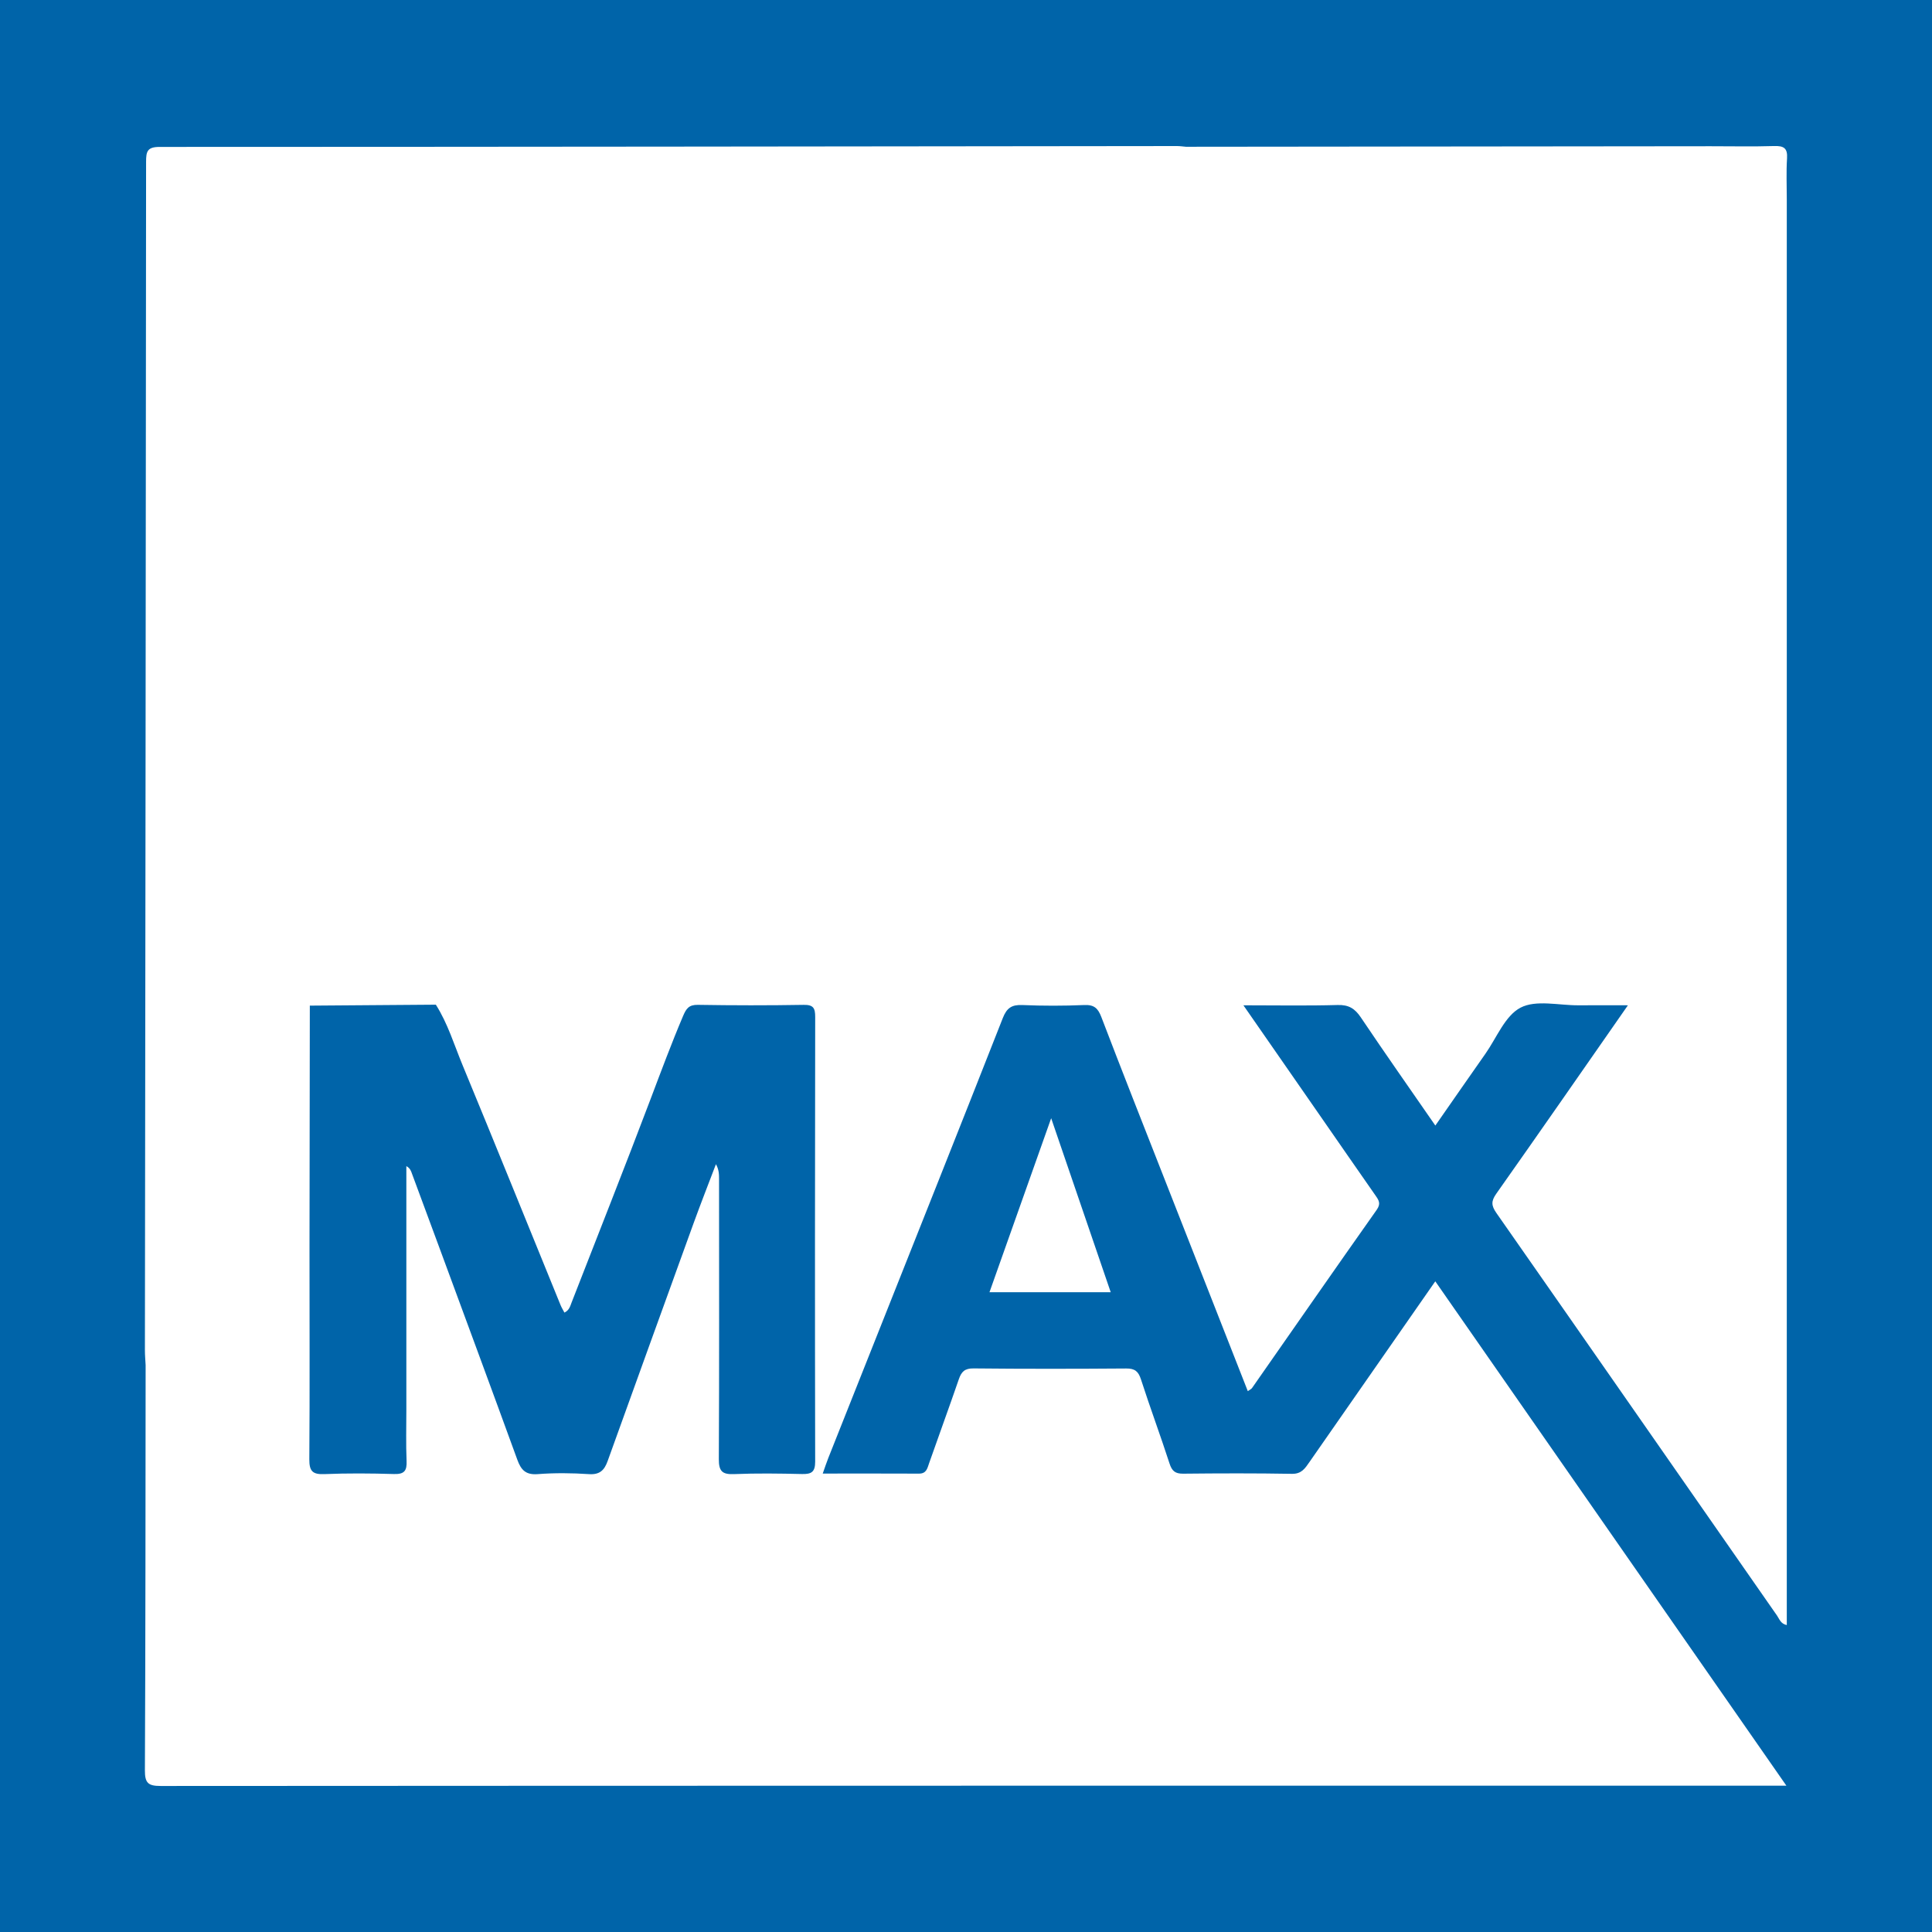 <?xml version="1.0" encoding="utf-8"?>
<!-- Generator: Adobe Illustrator 17.0.0, SVG Export Plug-In . SVG Version: 6.00 Build 0)  -->
<!DOCTYPE svg PUBLIC "-//W3C//DTD SVG 1.1//EN" "http://www.w3.org/Graphics/SVG/1.1/DTD/svg11.dtd">
<svg version="1.1" id="Layer_1" xmlns="http://www.w3.org/2000/svg" xmlns:xlink="http://www.w3.org/1999/xlink" x="0px" y="0px"
	 width="200px" height="200px" viewBox="0 0 200 200" enable-background="new 0 0 200 200" xml:space="preserve">
<rect fill="#0064A9" width="200" height="200"/>
<g>
	<path fill="#FFFFFF" d="M183.657,15.118c-2.189,0.068-4.382,0.018-6.574,0.02c-18.105,0.018-36.211,0.036-54.316,0.055
		c-0.311-0.025-0.621-0.073-0.932-0.073c-35.106,0.038-70.213,0.087-105.319,0.089c-1.286,0-1.393,0.49-1.393,1.551
		c-0.025,41.001-0.077,82.002-0.122,123.003c-0.001,0.519,0.048,1.038,0.074,1.558c-0.015,13.983-0.01,27.966-0.075,41.949
		c-0.006,1.308,0.341,1.614,1.63,1.613c55.465-0.034,110.93-0.029,166.395-0.029c0.546,0,1.091,0,1.902,0
		c-12.221-17.555-24.26-34.849-36.347-52.213c-4.39,6.305-8.708,12.506-13.025,18.707c-0.444,0.638-0.811,1.239-1.804,1.222
		c-3.756-0.066-7.513-0.054-11.27-0.015c-0.829,0.009-1.162-0.279-1.414-1.059c-0.943-2.911-2.013-5.781-2.952-8.694
		c-0.27-0.838-0.635-1.143-1.526-1.136c-5.27,0.039-10.54,0.047-15.809-0.008c-0.92-0.01-1.256,0.346-1.524,1.125
		c-0.996,2.896-2.054,5.772-3.066,8.663c-0.193,0.55-0.276,1.107-1.061,1.103c-3.267-0.016-6.534-0.007-9.96-0.007
		c0.234-0.658,0.391-1.144,0.579-1.617c1.574-3.969,3.154-7.935,4.73-11.902c4.454-11.211,8.923-22.417,13.336-33.645
		c0.408-1.038,0.925-1.384,2.02-1.337c2.135,0.092,4.28,0.089,6.416-0.001c1.018-0.043,1.415,0.337,1.763,1.248
		c2.15,5.628,4.368,11.231,6.568,16.84c2.854,7.277,5.713,14.552,8.59,21.881c0.201-0.144,0.357-0.206,0.438-0.321
		c4.299-6.151,8.576-12.317,12.906-18.447c0.456-0.645,0.22-0.991-0.117-1.474c-1.969-2.82-3.925-5.649-5.886-8.474
		c-2.545-3.666-5.09-7.331-7.794-11.225c3.436,0,6.599,0.059,9.758-0.031c1.141-0.032,1.778,0.364,2.394,1.28
		c2.513,3.738,5.104,7.423,7.716,11.199c1.781-2.556,3.471-4.998,5.18-7.428c1.169-1.661,2.033-3.94,3.64-4.777
		c1.608-0.837,3.97-0.23,6.002-0.243c1.626-0.011,3.251-0.002,5.113-0.002c-4.672,6.703-9.123,13.123-13.627,19.505
		c-0.544,0.771-0.523,1.233,0.013,2c9.702,13.878,19.365,27.783,29.049,41.673c0.245,0.352,0.379,0.86,1.011,0.98
		c0-0.652,0-1.262,0-1.872c0-48.578,0-97.155,0-145.733c0-1.409-0.065-2.822,0.026-4.225
		C185.062,15.325,184.648,15.088,183.657,15.118z M84.386,151.307c0.002,1.077-0.388,1.307-1.361,1.284
		c-2.347-0.056-4.699-0.089-7.043,0.008c-1.23,0.051-1.574-0.313-1.568-1.551c0.048-9.653,0.024-19.306,0.022-28.96
		c0-0.5,0-1-0.322-1.572c-0.774,2.039-1.573,4.07-2.317,6.12c-2.977,8.204-5.941,16.413-8.899,24.624
		c-0.332,0.922-0.804,1.416-1.918,1.342c-1.766-0.118-3.554-0.137-5.318-0.001c-1.239,0.095-1.723-0.433-2.105-1.482
		c-2.67-7.334-5.38-14.655-8.08-21.978c-0.936-2.538-1.883-5.073-2.818-7.612c-0.106-0.288-0.178-0.585-0.593-0.813
		c0,8.464,0,16.836,0,25.207c0,1.774-0.052,3.551,0.024,5.321c0.044,1.015-0.241,1.38-1.304,1.347
		c-2.398-0.073-4.803-0.09-7.199,0.008c-1.225,0.05-1.575-0.299-1.565-1.541c0.054-7.253,0.014-14.506,0.018-21.759
		c0.004-8.399,0.022-16.798,0.033-25.197c4.349-0.033,8.697-0.066,13.046-0.098c1.232,1.938,1.888,4.134,2.755,6.231
		c3.419,8.268,6.769,16.565,10.148,24.85c0.11,0.271,0.267,0.522,0.407,0.794c0.505-0.244,0.595-0.662,0.742-1.042
		c2.732-7.017,5.511-14.015,8.175-21.058c1.092-2.886,2.165-5.775,3.372-8.616c0.323-0.761,0.604-1.157,1.524-1.142
		c3.652,0.06,7.305,0.064,10.957,0.002c1.017-0.017,1.192,0.352,1.19,1.26C84.363,120.625,84.356,135.966,84.386,151.307z"/>
	<path fill="#FFFFFF" d="M102.43,133.771c4.286,0,8.343,0,12.551,0c-2.048-5.986-4.062-11.87-6.164-18.014
		C106.636,121.904,104.549,127.793,102.43,133.771z"/>
</g>
</svg>
